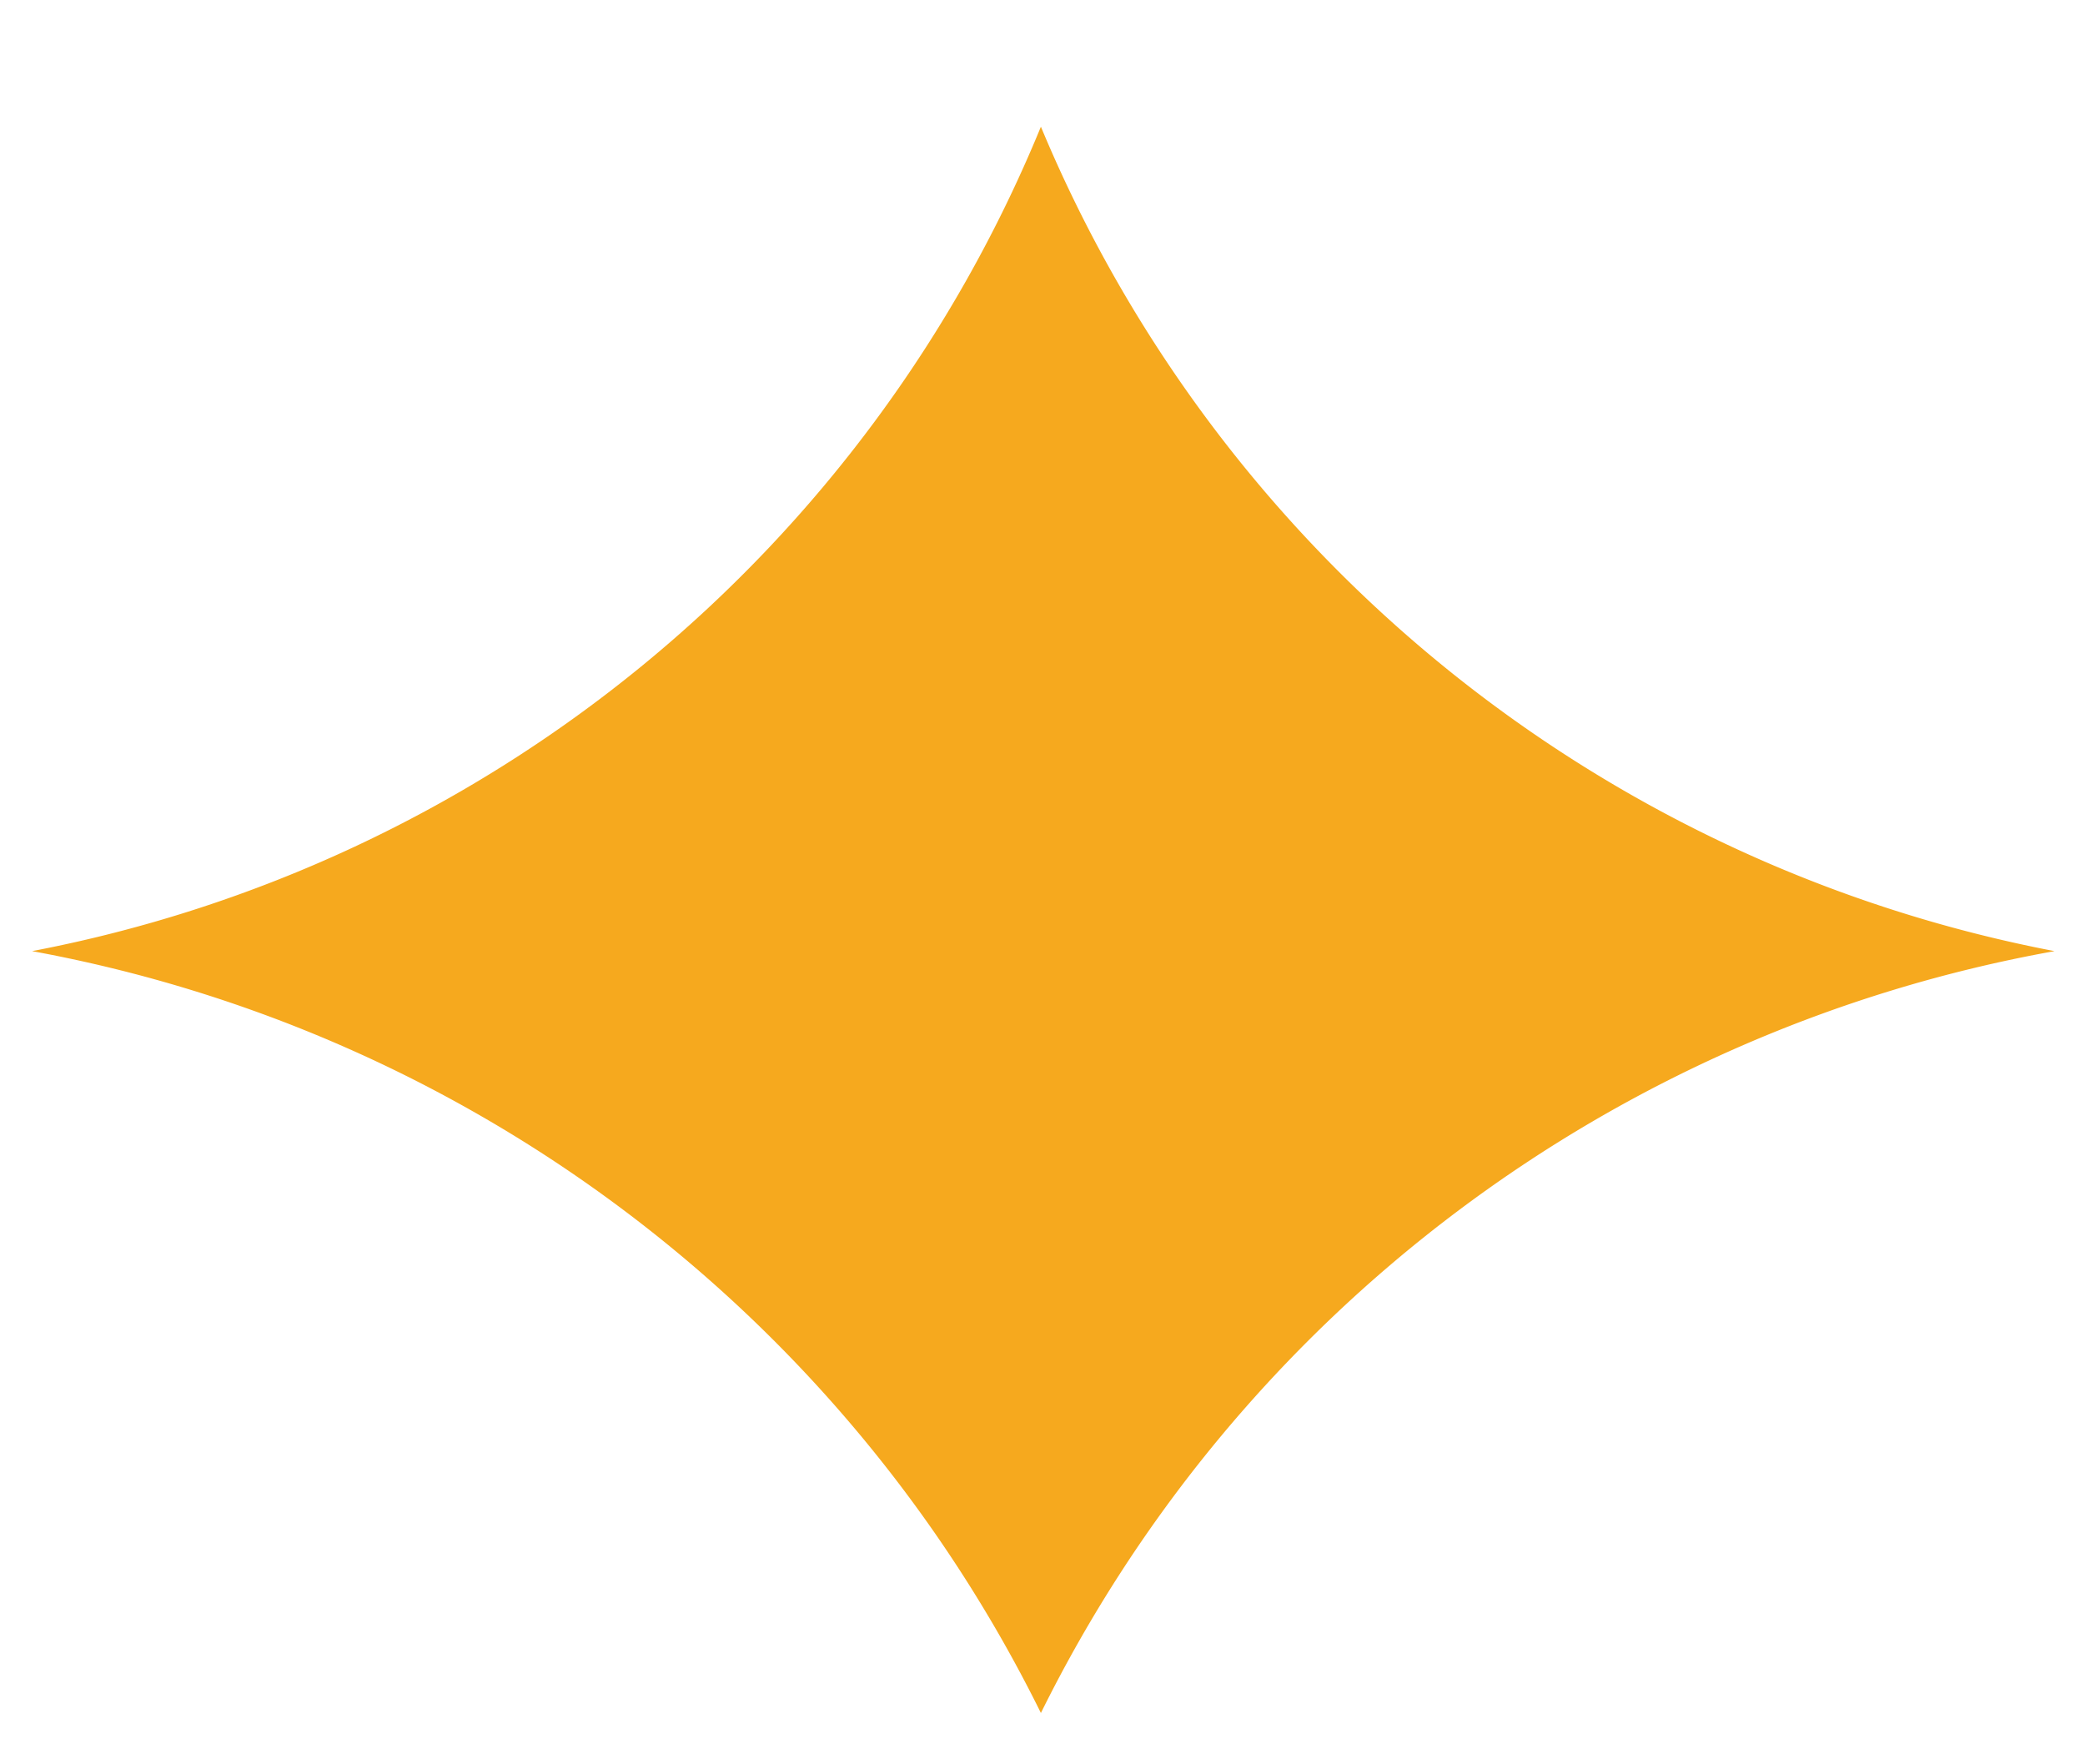 <svg xmlns="http://www.w3.org/2000/svg" width="13" height="11" fill="none">
  <path fill="#F6A91E" d="M12.81 5.93a8.78 8.78 0 0 0-6.32 4.75A8.78 8.78 0 0 0 .2 5.93 8.53 8.53 0 0 0 6.49.79a8.6 8.6 0 0 0 6.32 5.14Z"/>
</svg>
